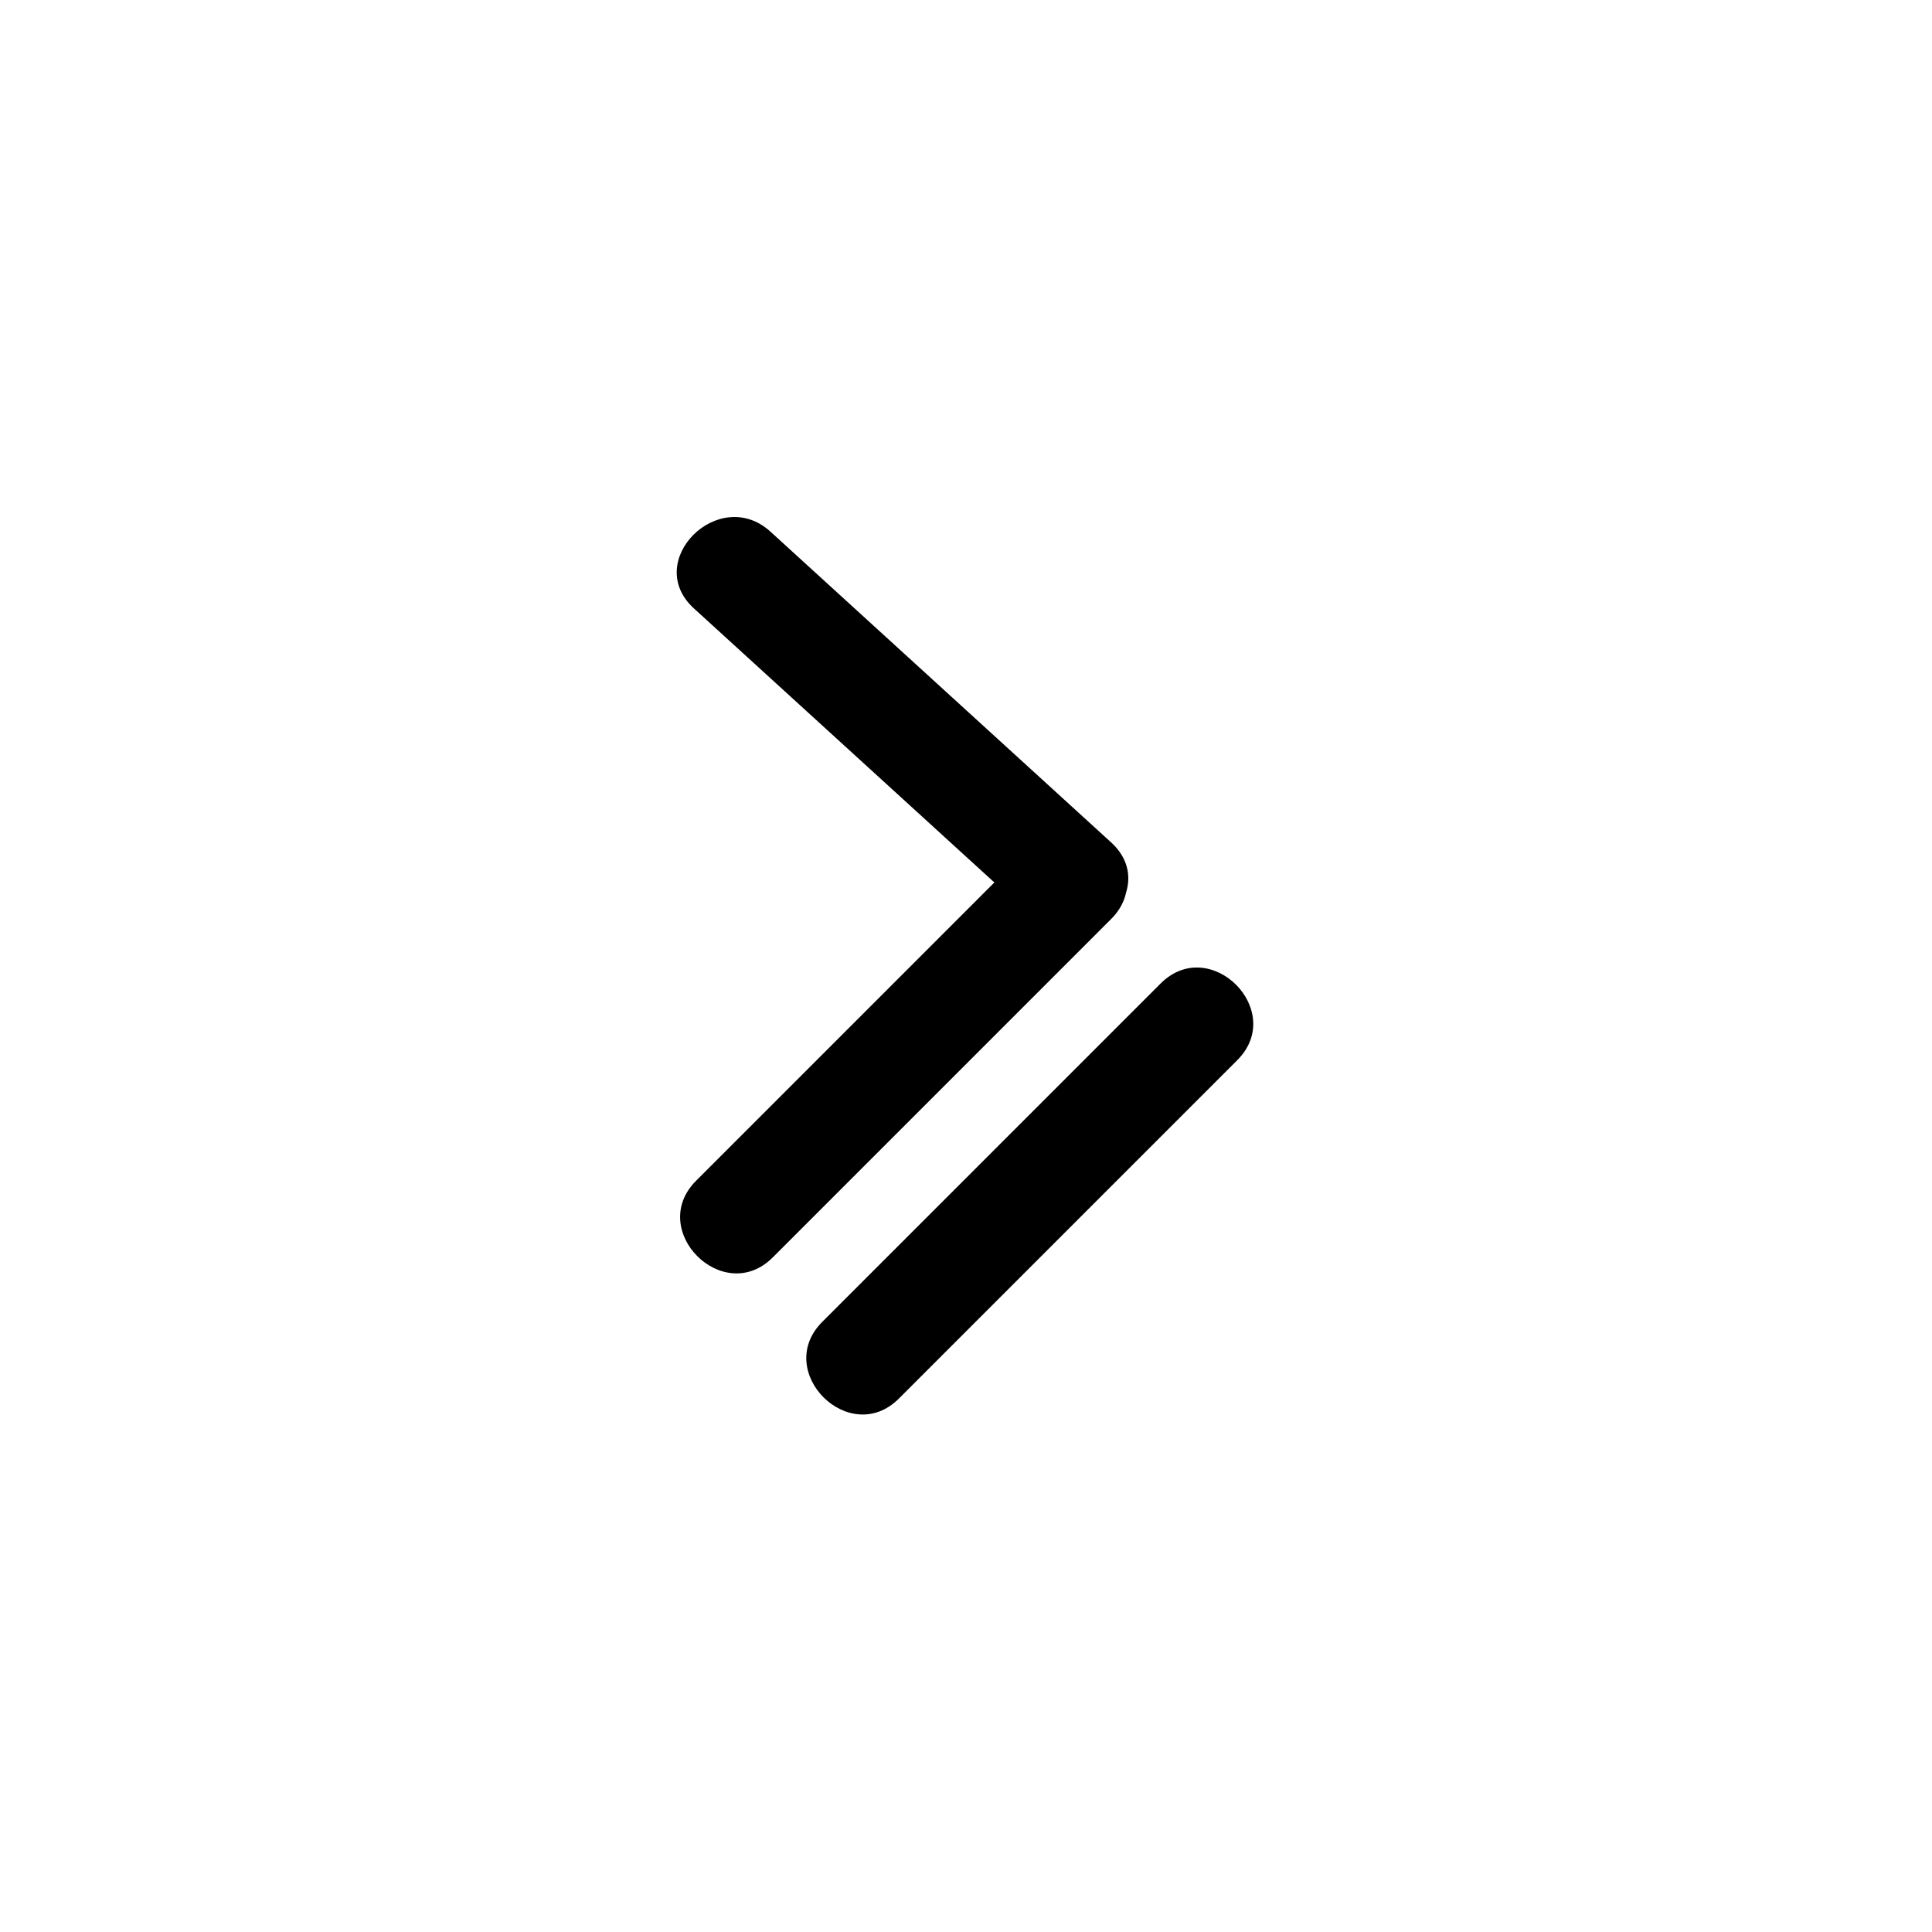 <svg xmlns="http://www.w3.org/2000/svg" width="500" height="500" viewBox="0 0 500 500"><g transform="translate(175.135,133.803)translate(74.614,116.151)rotate(0)translate(-74.614,-116.151) scale(3.741,3.741)" opacity="1"><defs class="defs"/><path transform="translate(-31.33,-17.855)" d="M32.518,24.177c7.853,7.164 15.706,14.327 23.56,21.49c3.564,3.252 8.884,-2.037 5.303,-5.303c-7.854,-7.164 -15.707,-14.327 -23.56,-21.491c-3.564,-3.251 -8.883,2.038 -5.303,5.304zM56.077,40.364c-7.803,7.802 -15.605,15.605 -23.407,23.408c-3.422,3.423 1.881,8.726 5.304,5.303c7.802,-7.802 15.604,-15.604 23.406,-23.407c3.423,-3.423 -1.88,-8.727 -5.303,-5.304zM64.806,50.126c-7.803,7.802 -15.604,15.605 -23.407,23.408c-3.422,3.423 1.881,8.726 5.304,5.303c7.802,-7.802 15.604,-15.604 23.406,-23.407c3.422,-3.423 -1.88,-8.726 -5.303,-5.304z" fill="#000000" class="fill c1"/></g></svg>